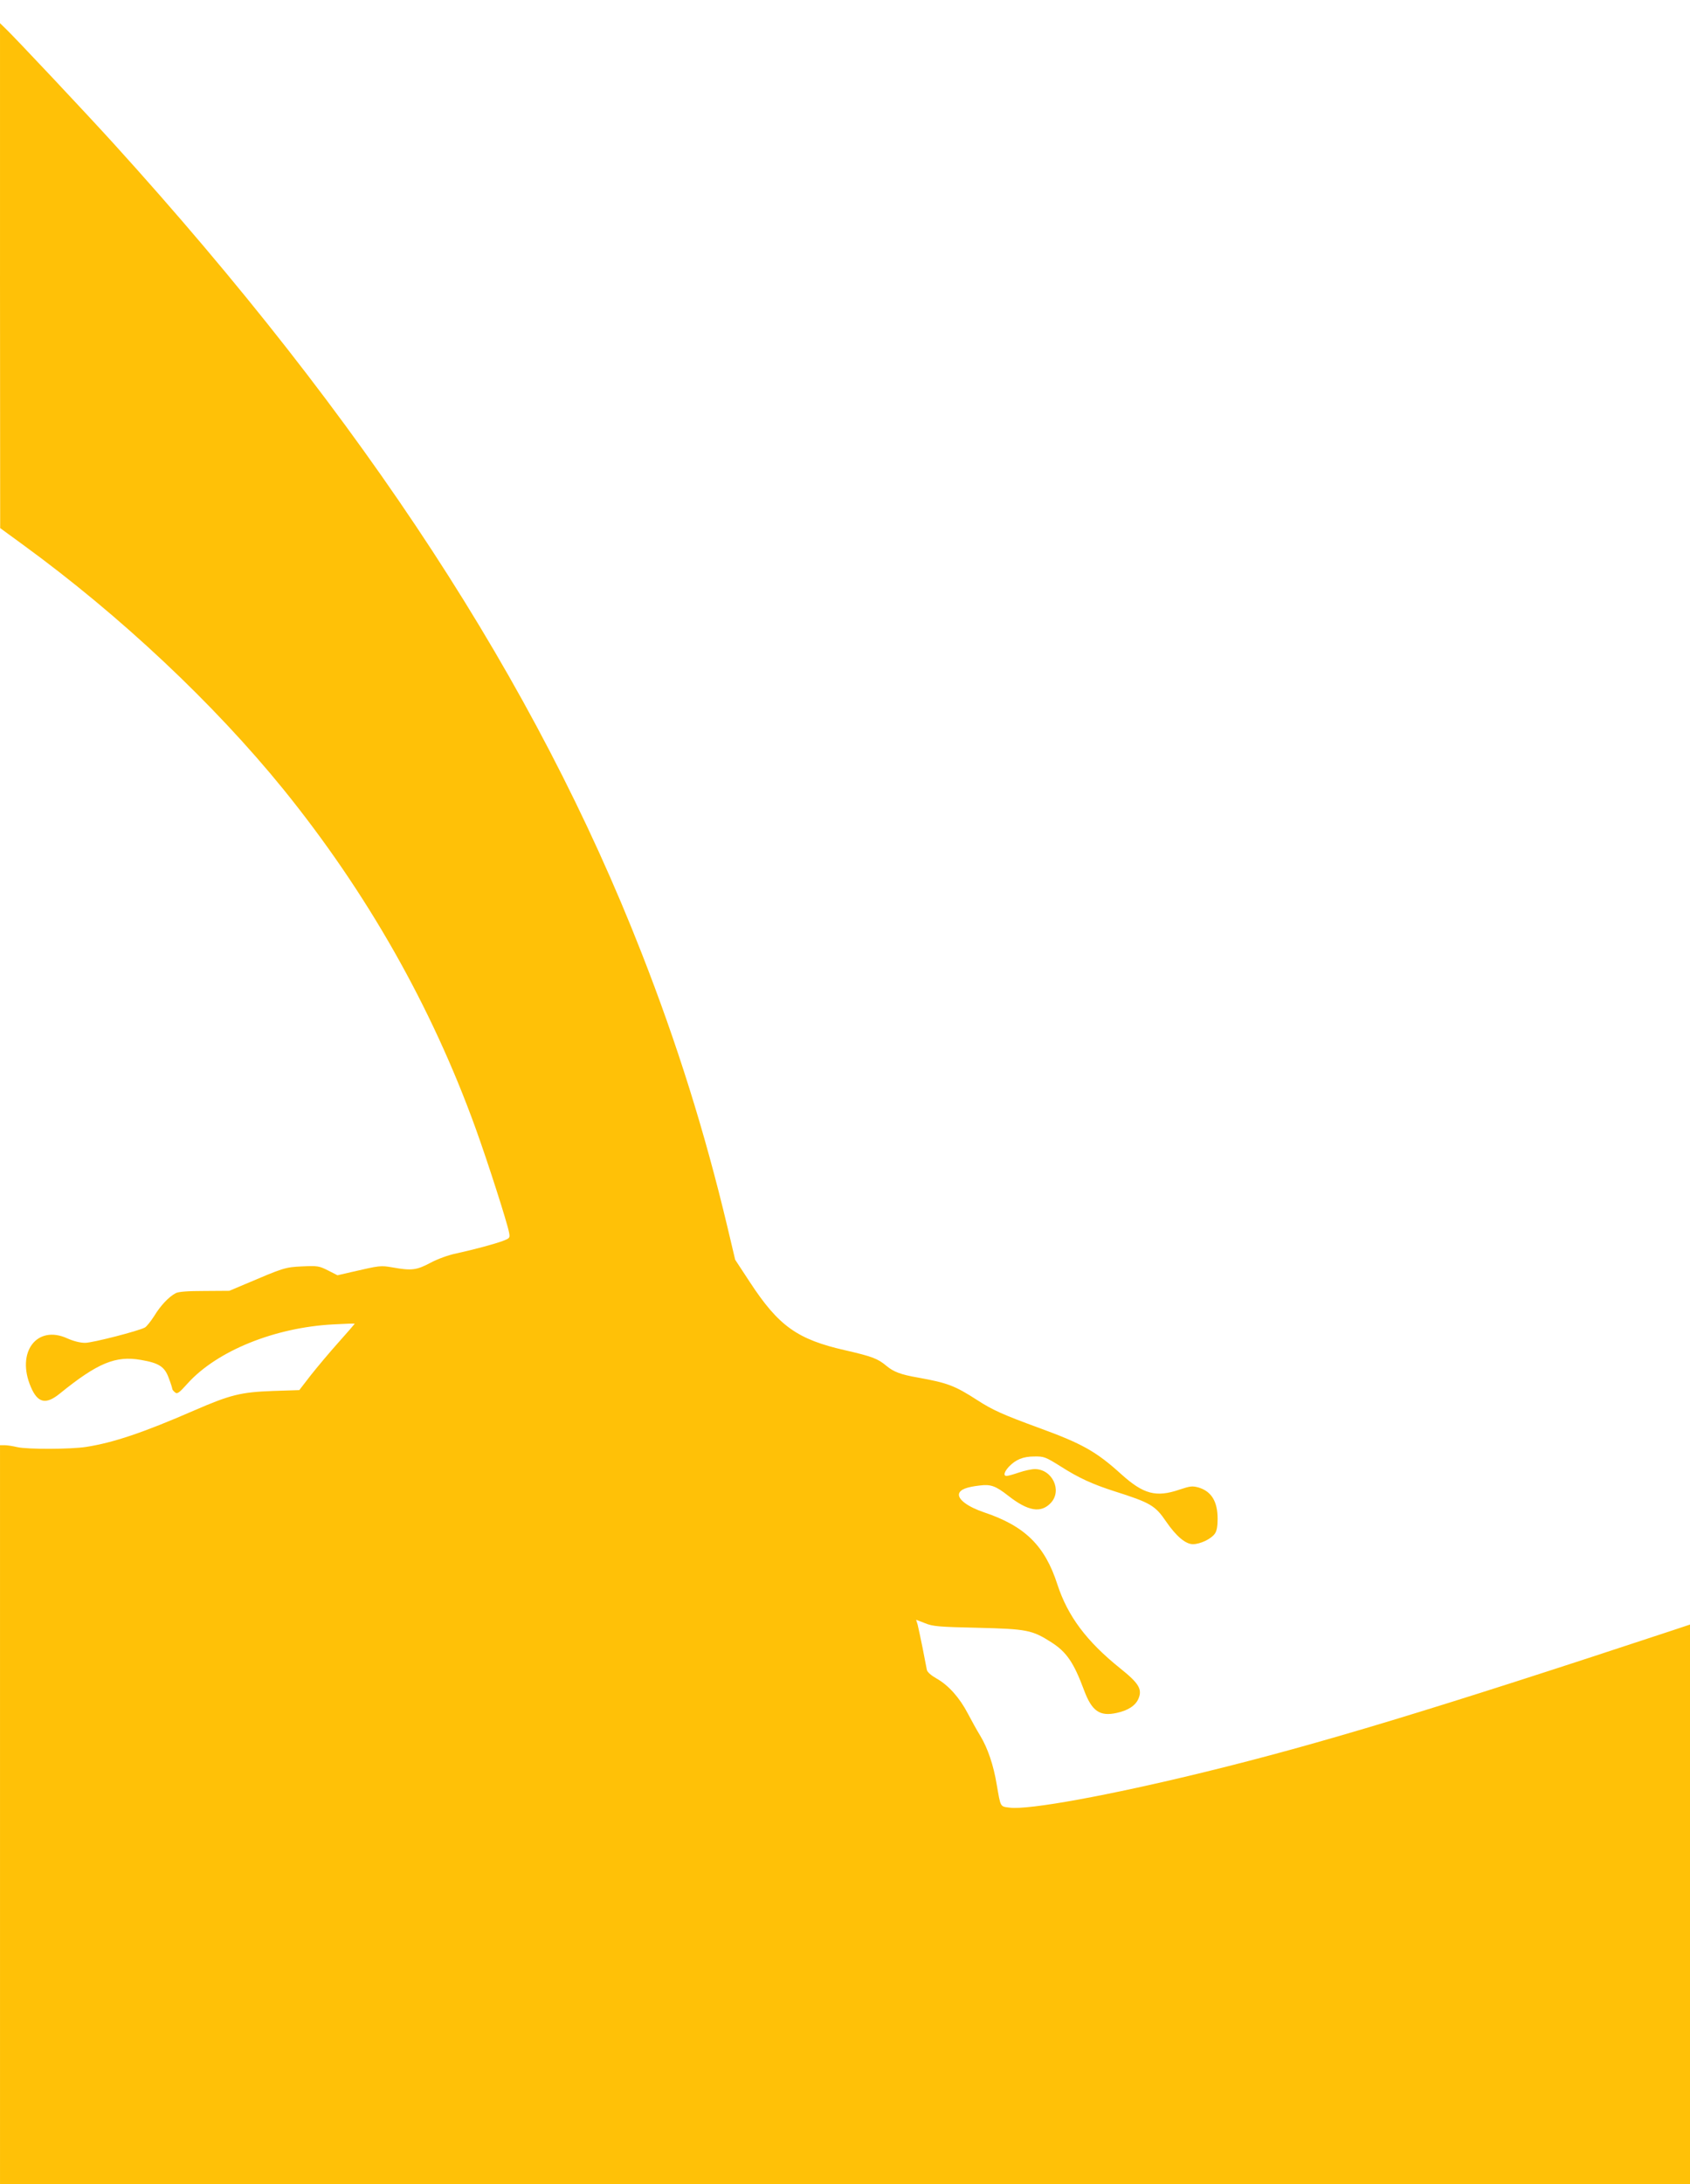 <?xml version="1.0" standalone="no"?>
<!DOCTYPE svg PUBLIC "-//W3C//DTD SVG 20010904//EN"
 "http://www.w3.org/TR/2001/REC-SVG-20010904/DTD/svg10.dtd">
<svg version="1.0" xmlns="http://www.w3.org/2000/svg"
 width="991pt" height="1280pt" viewBox="0 0 991 1280"
 preserveAspectRatio="xMidYMid meet">
<g transform="translate(0,1280) scale(0.1,-0.1)"
fill="#ffc107" stroke="none">
<path d="M0 11184 l1 -1479 137 -100 c569 -415 1115 -928 1523 -1430 491 -606
870 -1274 1128 -1988 72 -199 185 -552 196 -610 6 -32 5 -34 -37 -50 -52 -19
-164 -49 -272 -73 -46 -9 -111 -33 -152 -55 -81 -43 -110 -47 -222 -27 -71 12
-72 12 -245 -28 l-78 -18 -55 28 c-53 27 -62 28 -153 24 -101 -5 -108 -8 -336
-105 l-90 -38 -145 -1 c-99 0 -153 -4 -170 -13 -41 -22 -89 -73 -126 -134 -20
-31 -44 -61 -54 -67 -39 -21 -308 -90 -351 -90 -29 0 -68 10 -104 26 -179 82
-302 -81 -214 -285 40 -94 88 -105 170 -38 221 179 327 223 475 197 105 -18
139 -39 163 -105 12 -31 21 -60 21 -64 0 -5 7 -14 16 -21 13 -12 24 -4 75 53
172 190 510 327 852 345 70 4 127 6 127 4 0 -1 -42 -50 -94 -108 -52 -58 -125
-145 -163 -193 l-68 -88 -155 -5 c-188 -7 -249 -22 -463 -115 -299 -130 -472
-188 -632 -213 -90 -14 -346 -15 -405 -1 -25 6 -57 11 -72 11 l-28 0 0 -2165
0 -2165 4955 0 4955 0 0 1639 0 1640 -102 -34 c-1407 -465 -2072 -666 -2738
-829 -563 -138 -1040 -225 -1150 -210 -56 7 -52 1 -75 133 -19 116 -53 216
-98 290 -19 31 -51 89 -72 129 -48 92 -113 165 -182 204 -32 18 -55 38 -58 51
-2 12 -14 70 -25 129 -12 58 -25 120 -29 136 l-9 29 52 -20 c45 -19 81 -22
311 -27 287 -7 317 -13 430 -85 89 -57 131 -118 191 -279 46 -124 92 -157 192
-135 66 14 111 43 128 84 23 55 2 90 -107 177 -198 159 -308 306 -369 493 -73
226 -190 341 -428 421 -98 33 -158 78 -148 111 8 24 44 38 122 47 64 8 93 -3
166 -60 116 -91 192 -104 250 -42 68 73 8 198 -94 198 -19 0 -61 -9 -93 -20
-32 -11 -64 -20 -72 -20 -21 0 -15 23 12 53 41 43 84 61 150 61 56 1 66 -3
151 -56 111 -71 189 -106 319 -148 211 -67 239 -83 304 -179 58 -84 113 -131
156 -131 43 0 108 31 129 62 11 15 16 44 16 86 0 102 -36 161 -111 184 -37 10
-49 9 -112 -12 -137 -47 -211 -28 -342 90 -148 134 -231 180 -484 272 -207 76
-271 104 -360 162 -132 85 -174 101 -346 132 -104 18 -145 34 -187 69 -50 42
-83 55 -240 91 -283 64 -392 142 -561 400 l-86 131 -46 194 c-132 554 -294
1071 -503 1604 -620 1585 -1620 3118 -3097 4745 -159 175 -582 625 -634 674
l-31 30 0 -1480z"/>
</g>
</svg>
